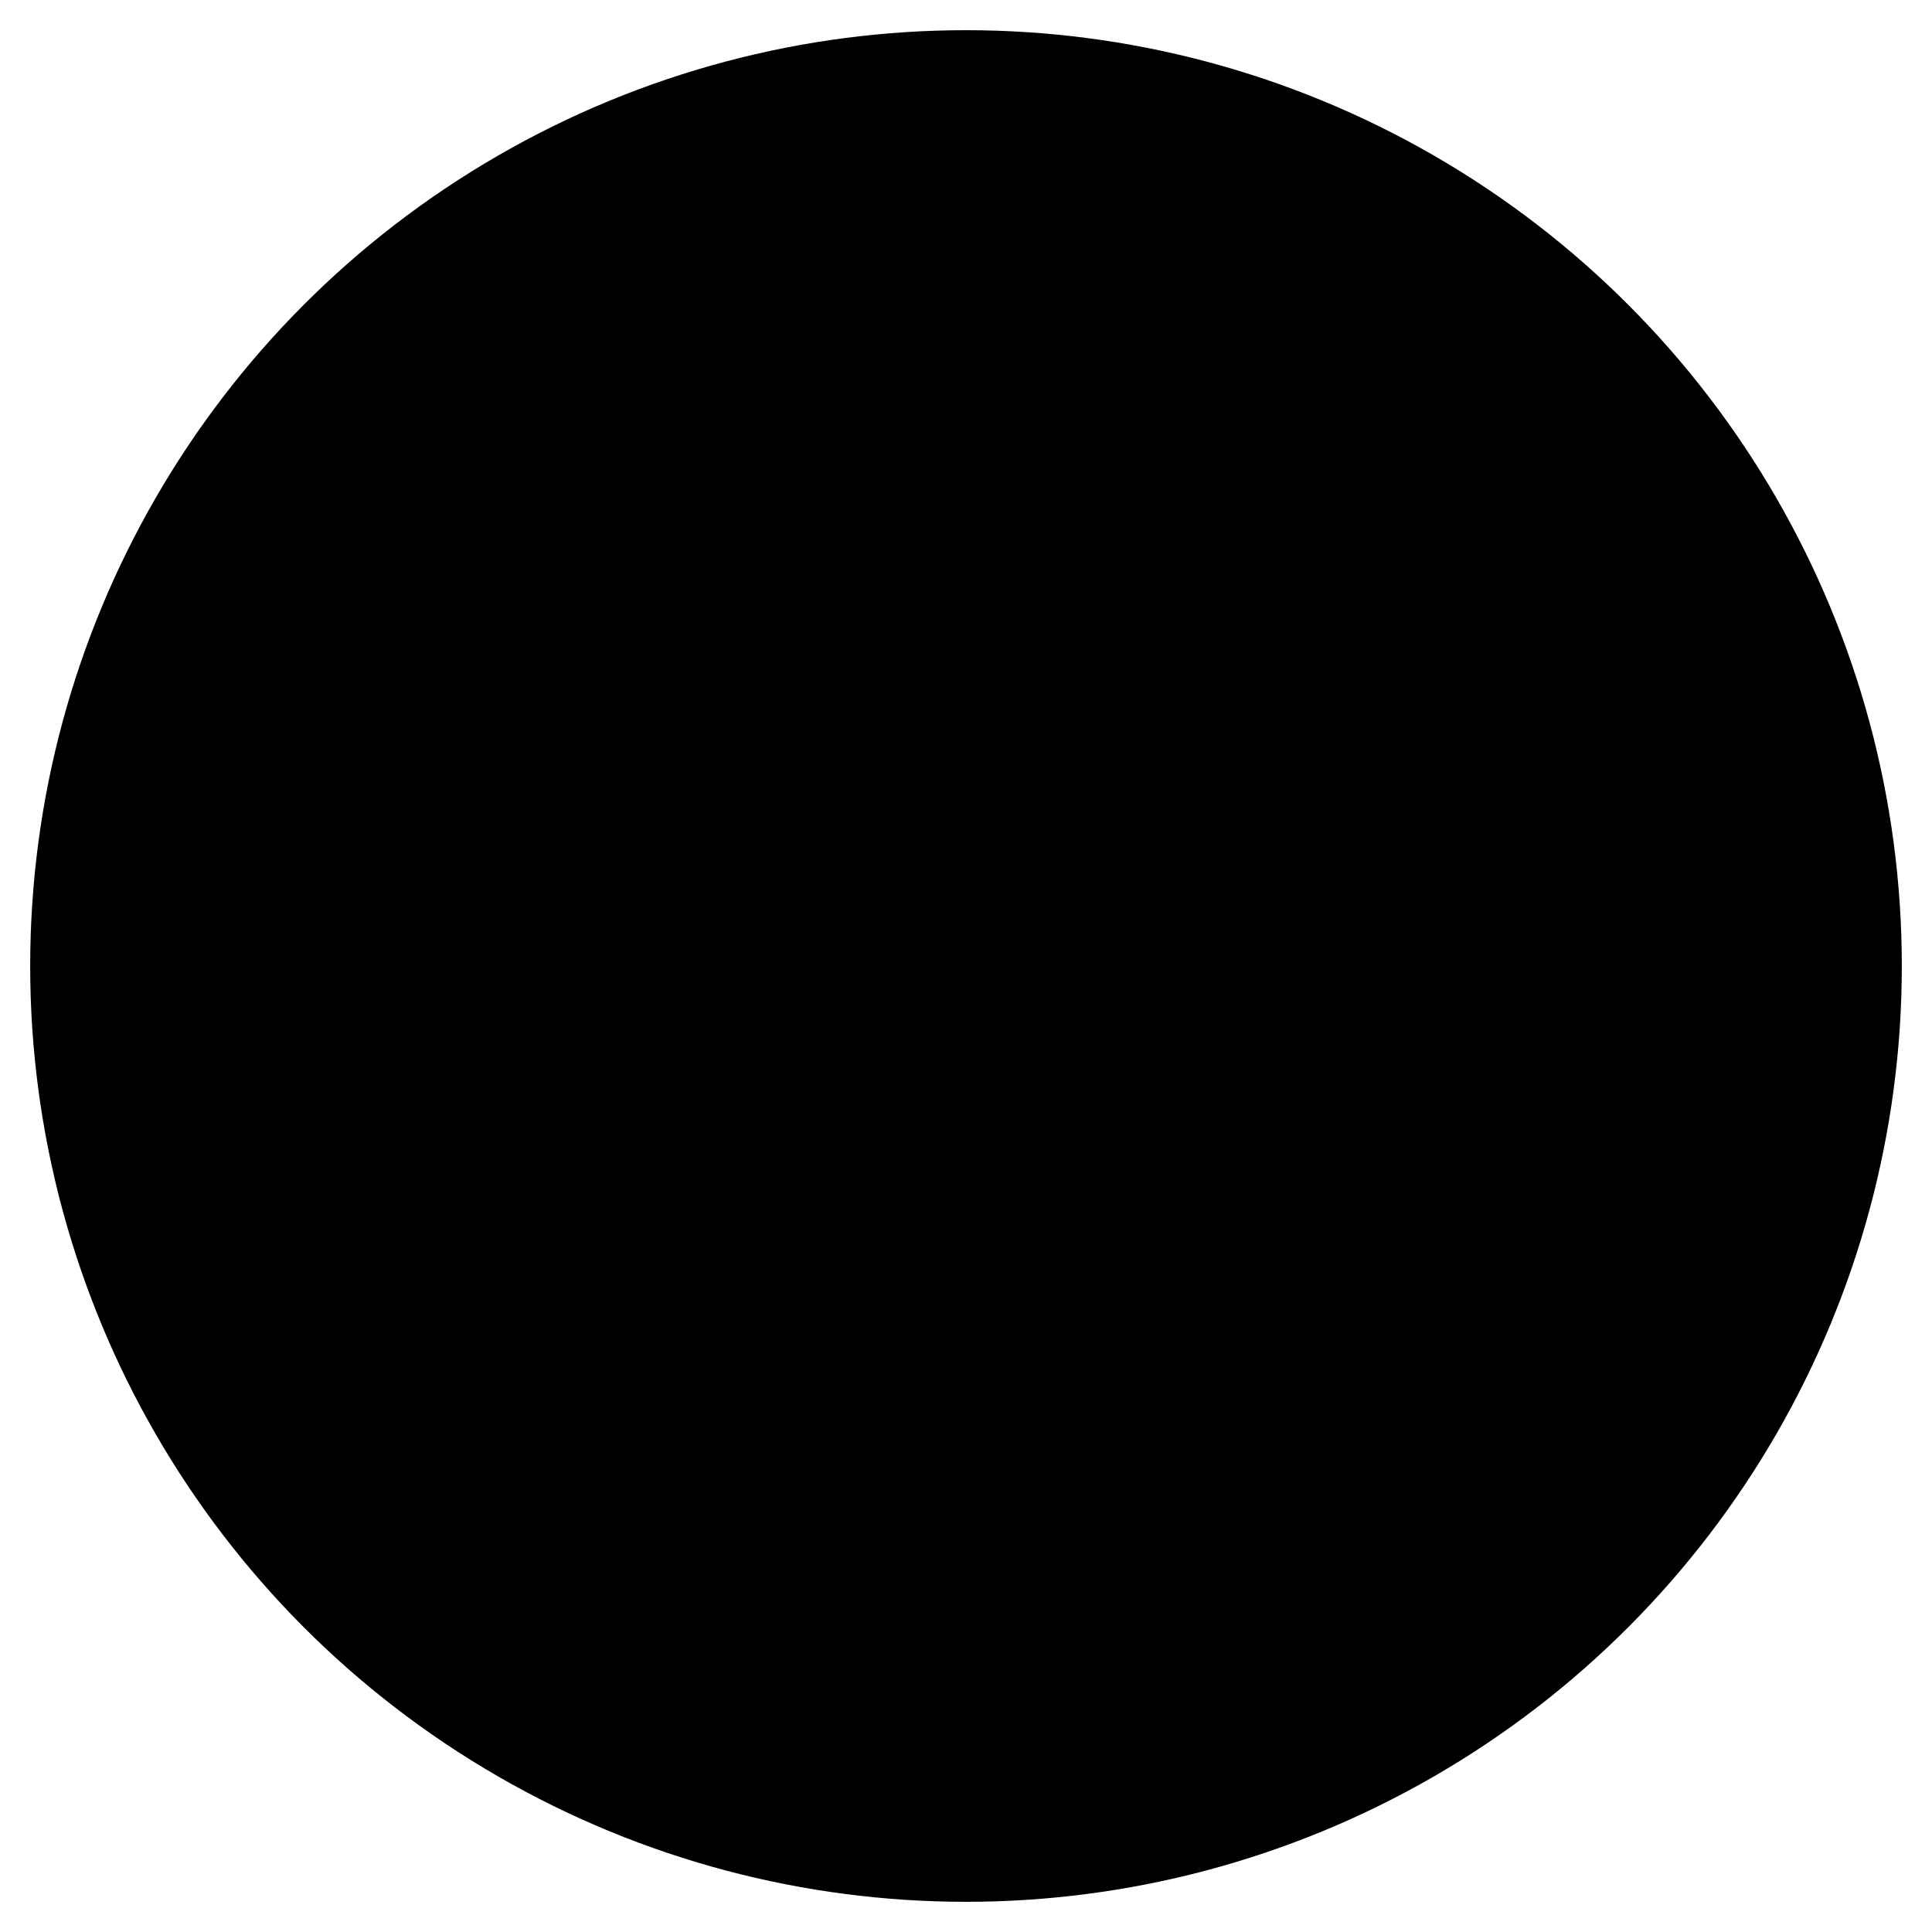 <svg xmlns="http://www.w3.org/2000/svg" width="512pt" height="512pt" viewBox="0 0 512 512">
  <mask id="qb" maskUnits="userSpaceOnUse" x="0" y="0" width="512" height="512">
    <rect fill="white" x="0" y="0" width="512" height="512" />
    <g
       stroke="black"
       stroke-linecap="round"
       fill="none"
       stroke-width="24">
      <!-- 5/6 scaling of qb-logo.svg -->
      <circle cx="126" cy="256" r="70" />
      <circle cx="386" cy="256" r="70" />
      <circle cx="256" cy="256" r="10" />
      <path d="M196 256 v184" />
      <path d="M316 256 v-184" />
    </g>
  </mask>
  <circle cx="256" cy="256" r="248" fill="black" mask="url(#qb)" />
</svg>